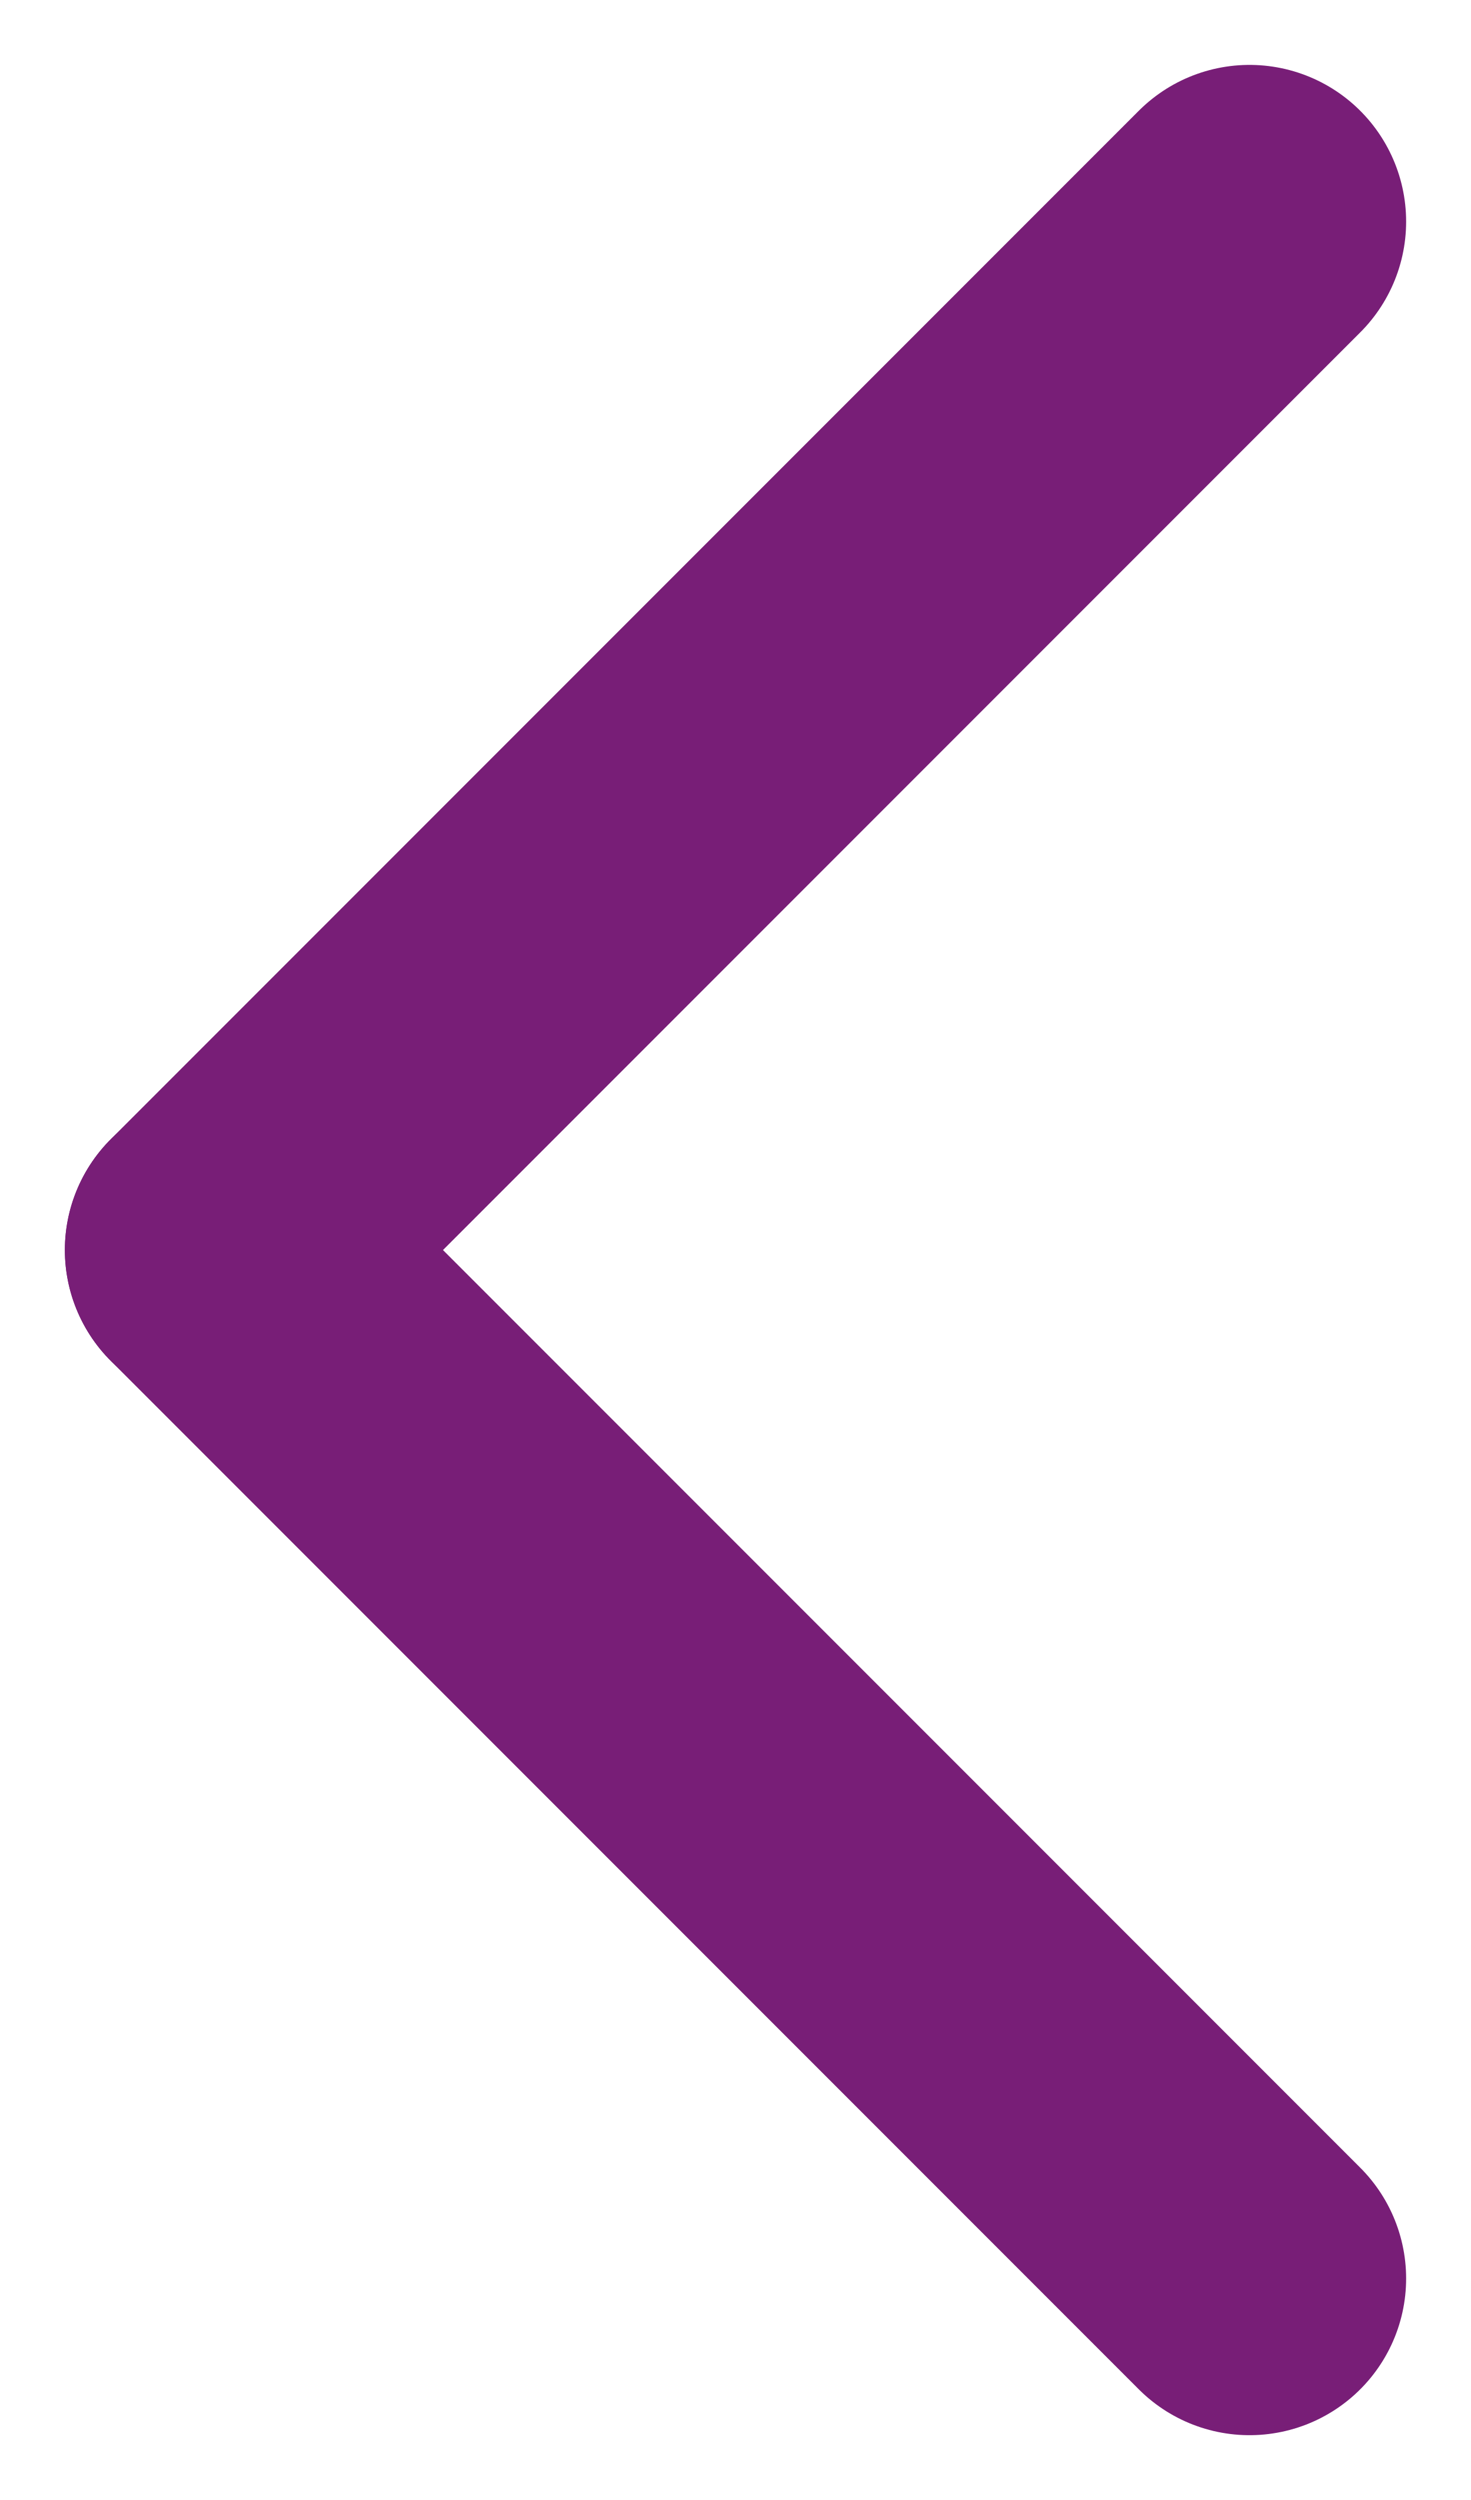<svg xmlns="http://www.w3.org/2000/svg" width="42.266" height="71.804" viewBox="0 0 42.266 71.804">
  <g id="Grupo_566" data-name="Grupo 566" transform="translate(6.364 6.364)">
    <line id="Linha_40" data-name="Linha 40" x1="29.538" y2="29.538" fill="none" stroke="#781e77" stroke-linecap="round" stroke-width="9"/>
    <line id="Linha_41" data-name="Linha 41" x2="29.538" y2="29.538" transform="translate(0 29.538)" fill="none" stroke="#781e77" stroke-linecap="round" stroke-width="9"/>
  </g>
</svg>
